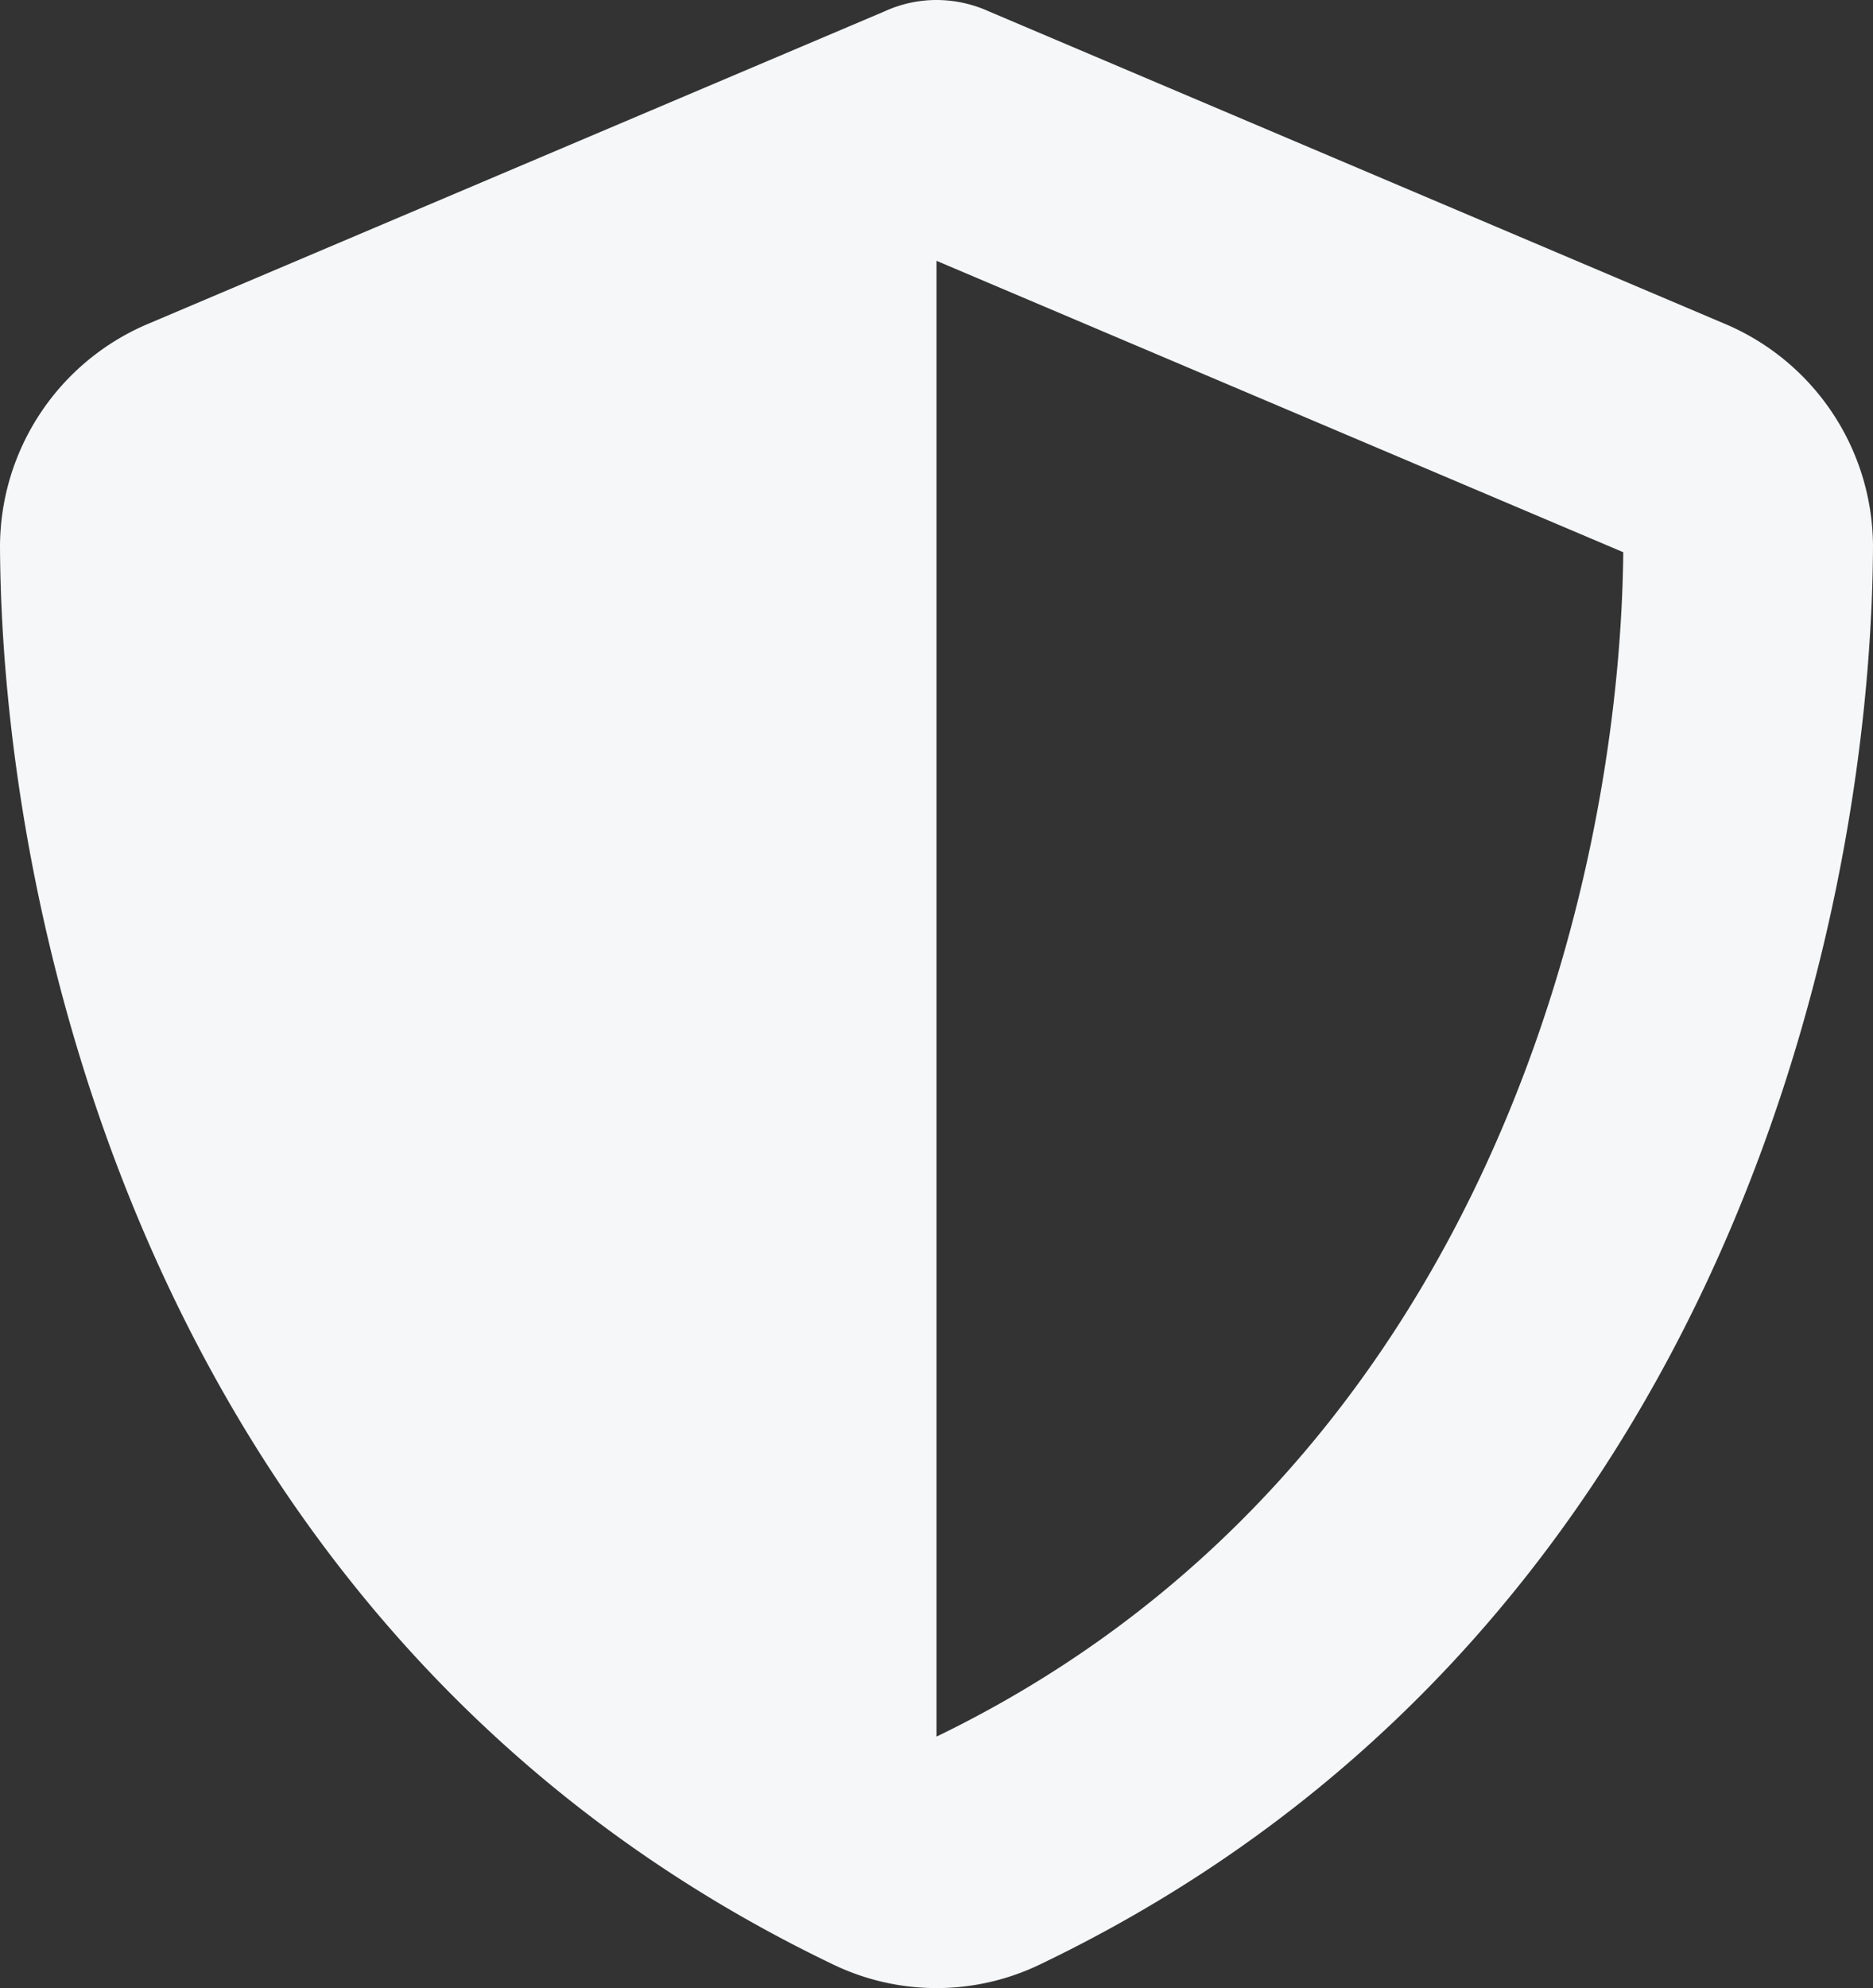 <svg xmlns="http://www.w3.org/2000/svg" width="37.5" height="39.781" viewBox="0 0 37.5 39.781"><rect x="0" y="0" width="37.5" height="39.781" fill="#333333" stroke="none"/><path d="M20-35a2.55,2.55,0,0,1,1.047.227l14.711,6.242a4.85,4.85,0,0,1,2.992,4.469c-.039,7.75-3.227,21.93-16.687,28.375a4.772,4.772,0,0,1-4.125,0C4.477-2.133,1.289-16.312,1.25-24.062a4.85,4.85,0,0,1,2.992-4.469l14.719-6.242A2.487,2.487,0,0,1,20-35Zm0,5.219V-.25c10.781-5.219,13.68-16.773,13.75-23.7Z" transform="translate(-1.25 35)" fill="#f5f7f8"/></svg>